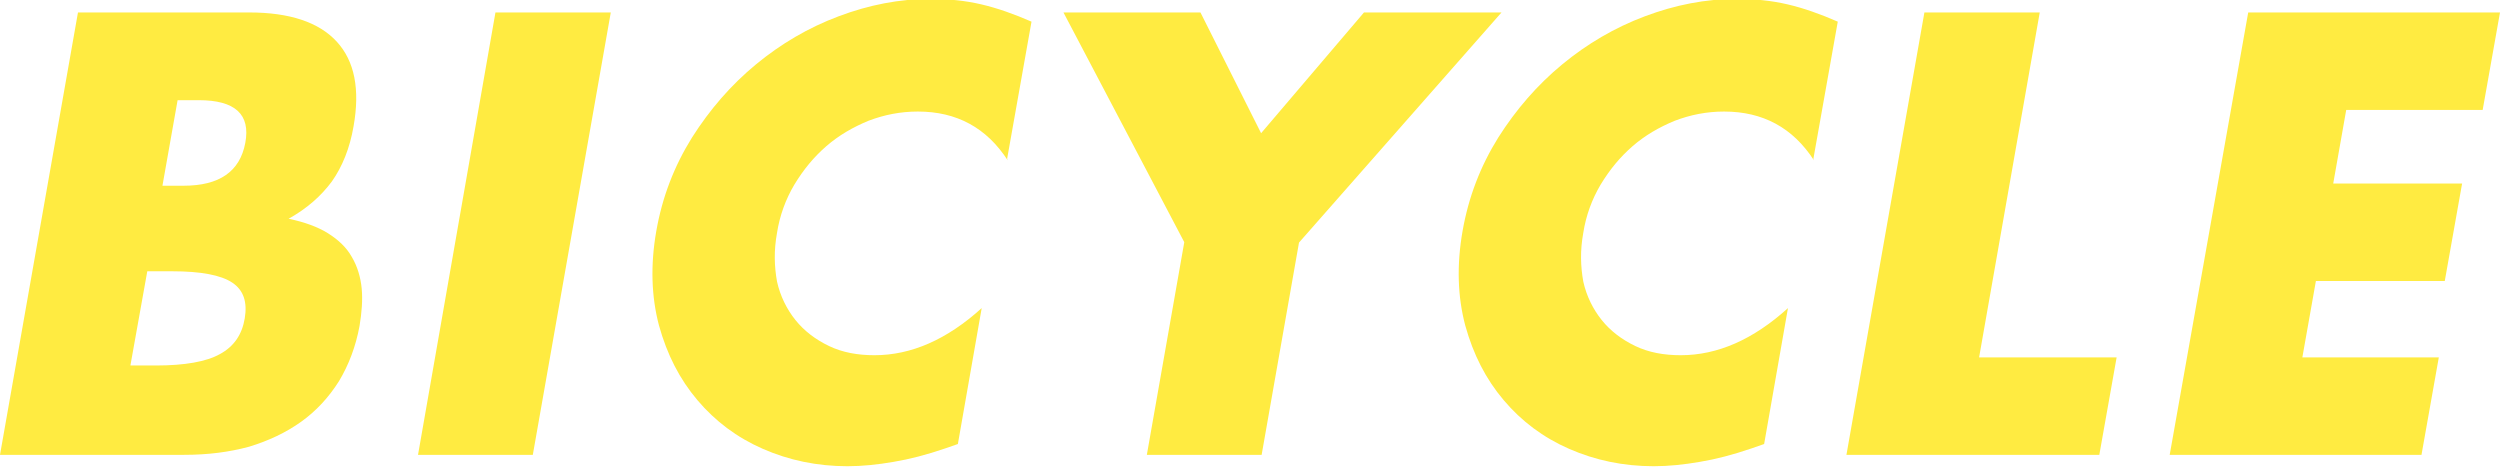 <?xml version="1.0" encoding="UTF-8"?>
<svg id="_レイヤー_2" data-name="レイヤー 2" xmlns="http://www.w3.org/2000/svg" viewBox="0 0 46.17 8.62">
  <defs>
    <style>
      .cls-1 {
        fill: #ffeb41;
      }
    </style>
  </defs>
  <g id="_レイヤー_1-2" data-name="レイヤー 1">
    <g>
      <path class="cls-1" d="M1.44.23h3.16c.75,0,1.29.18,1.62.54.33.36.43.88.31,1.56-.07.41-.21.75-.4,1.02-.2.27-.46.5-.8.69.29.06.54.15.73.27.19.12.34.26.44.44.1.17.16.37.18.58s0,.45-.04.69c-.07.38-.2.72-.38,1.02-.19.3-.42.55-.7.75-.28.2-.6.35-.96.46-.37.1-.76.15-1.2.15H0L1.44.23ZM2.41,6.75h.47c.53,0,.93-.07,1.18-.21.26-.14.41-.36.46-.66.05-.3-.02-.52-.23-.66-.21-.14-.58-.21-1.11-.21h-.46l-.31,1.73ZM3,3.43h.39c.66,0,1.04-.26,1.14-.79s-.19-.79-.86-.79h-.39l-.28,1.58Z"/>
      <path class="cls-1" d="M11.28.23l-1.44,8.17h-2.12L9.15.23h2.12Z"/>
      <path class="cls-1" d="M18.61,2.96c-.39-.6-.94-.9-1.66-.9-.32,0-.62.06-.91.17-.29.12-.55.27-.78.47-.23.2-.42.43-.59.71-.16.27-.27.57-.32.89-.06.33-.05.62,0,.9.06.27.18.51.34.71.16.2.37.36.62.48s.53.17.84.17c.68,0,1.34-.29,1.98-.87l-.44,2.51-.23.08c-.35.12-.66.2-.96.25-.29.05-.57.08-.85.08-.56,0-1.08-.11-1.56-.32s-.88-.51-1.21-.9c-.33-.39-.56-.84-.71-1.38-.14-.53-.16-1.11-.05-1.74.11-.63.33-1.2.66-1.73.33-.52.72-.97,1.18-1.35.46-.38.97-.68,1.53-.89.56-.21,1.12-.32,1.69-.32.33,0,.64.03.94.1.3.07.61.18.93.32l-.45,2.53Z"/>
      <path class="cls-1" d="M21.87,4.47L19.64.23h2.53l1.12,2.23,1.9-2.23h2.54l-3.74,4.25-.69,3.92h-2.12l.69-3.92Z"/>
      <path class="cls-1" d="M33.5,2.96c-.39-.6-.94-.9-1.66-.9-.32,0-.62.06-.91.17-.29.12-.55.27-.78.47-.23.2-.42.43-.59.71-.16.27-.27.57-.32.89-.06.33-.05.62,0,.9.06.27.18.51.34.71.16.2.37.36.62.48s.53.17.84.17c.68,0,1.34-.29,1.98-.87l-.44,2.51-.23.08c-.35.12-.66.2-.96.25-.29.05-.57.08-.85.08-.56,0-1.08-.11-1.56-.32s-.88-.51-1.21-.9c-.33-.39-.56-.84-.71-1.38-.14-.53-.16-1.11-.05-1.74.11-.63.33-1.2.66-1.73.33-.52.72-.97,1.18-1.35.46-.38.97-.68,1.53-.89.56-.21,1.12-.32,1.69-.32.33,0,.64.03.94.1.3.07.61.18.93.32l-.45,2.53Z"/>
      <path class="cls-1" d="M37.67.23l-1.12,6.37h2.54l-.32,1.8h-4.67L35.54.23h2.12Z"/>
      <path class="cls-1" d="M45.85,2.03h-2.52l-.24,1.36h2.38l-.32,1.8h-2.38l-.25,1.41h2.52l-.32,1.8h-4.65L41.52.23h4.65l-.32,1.8Z"/>
    </g>
  </g>
</svg>